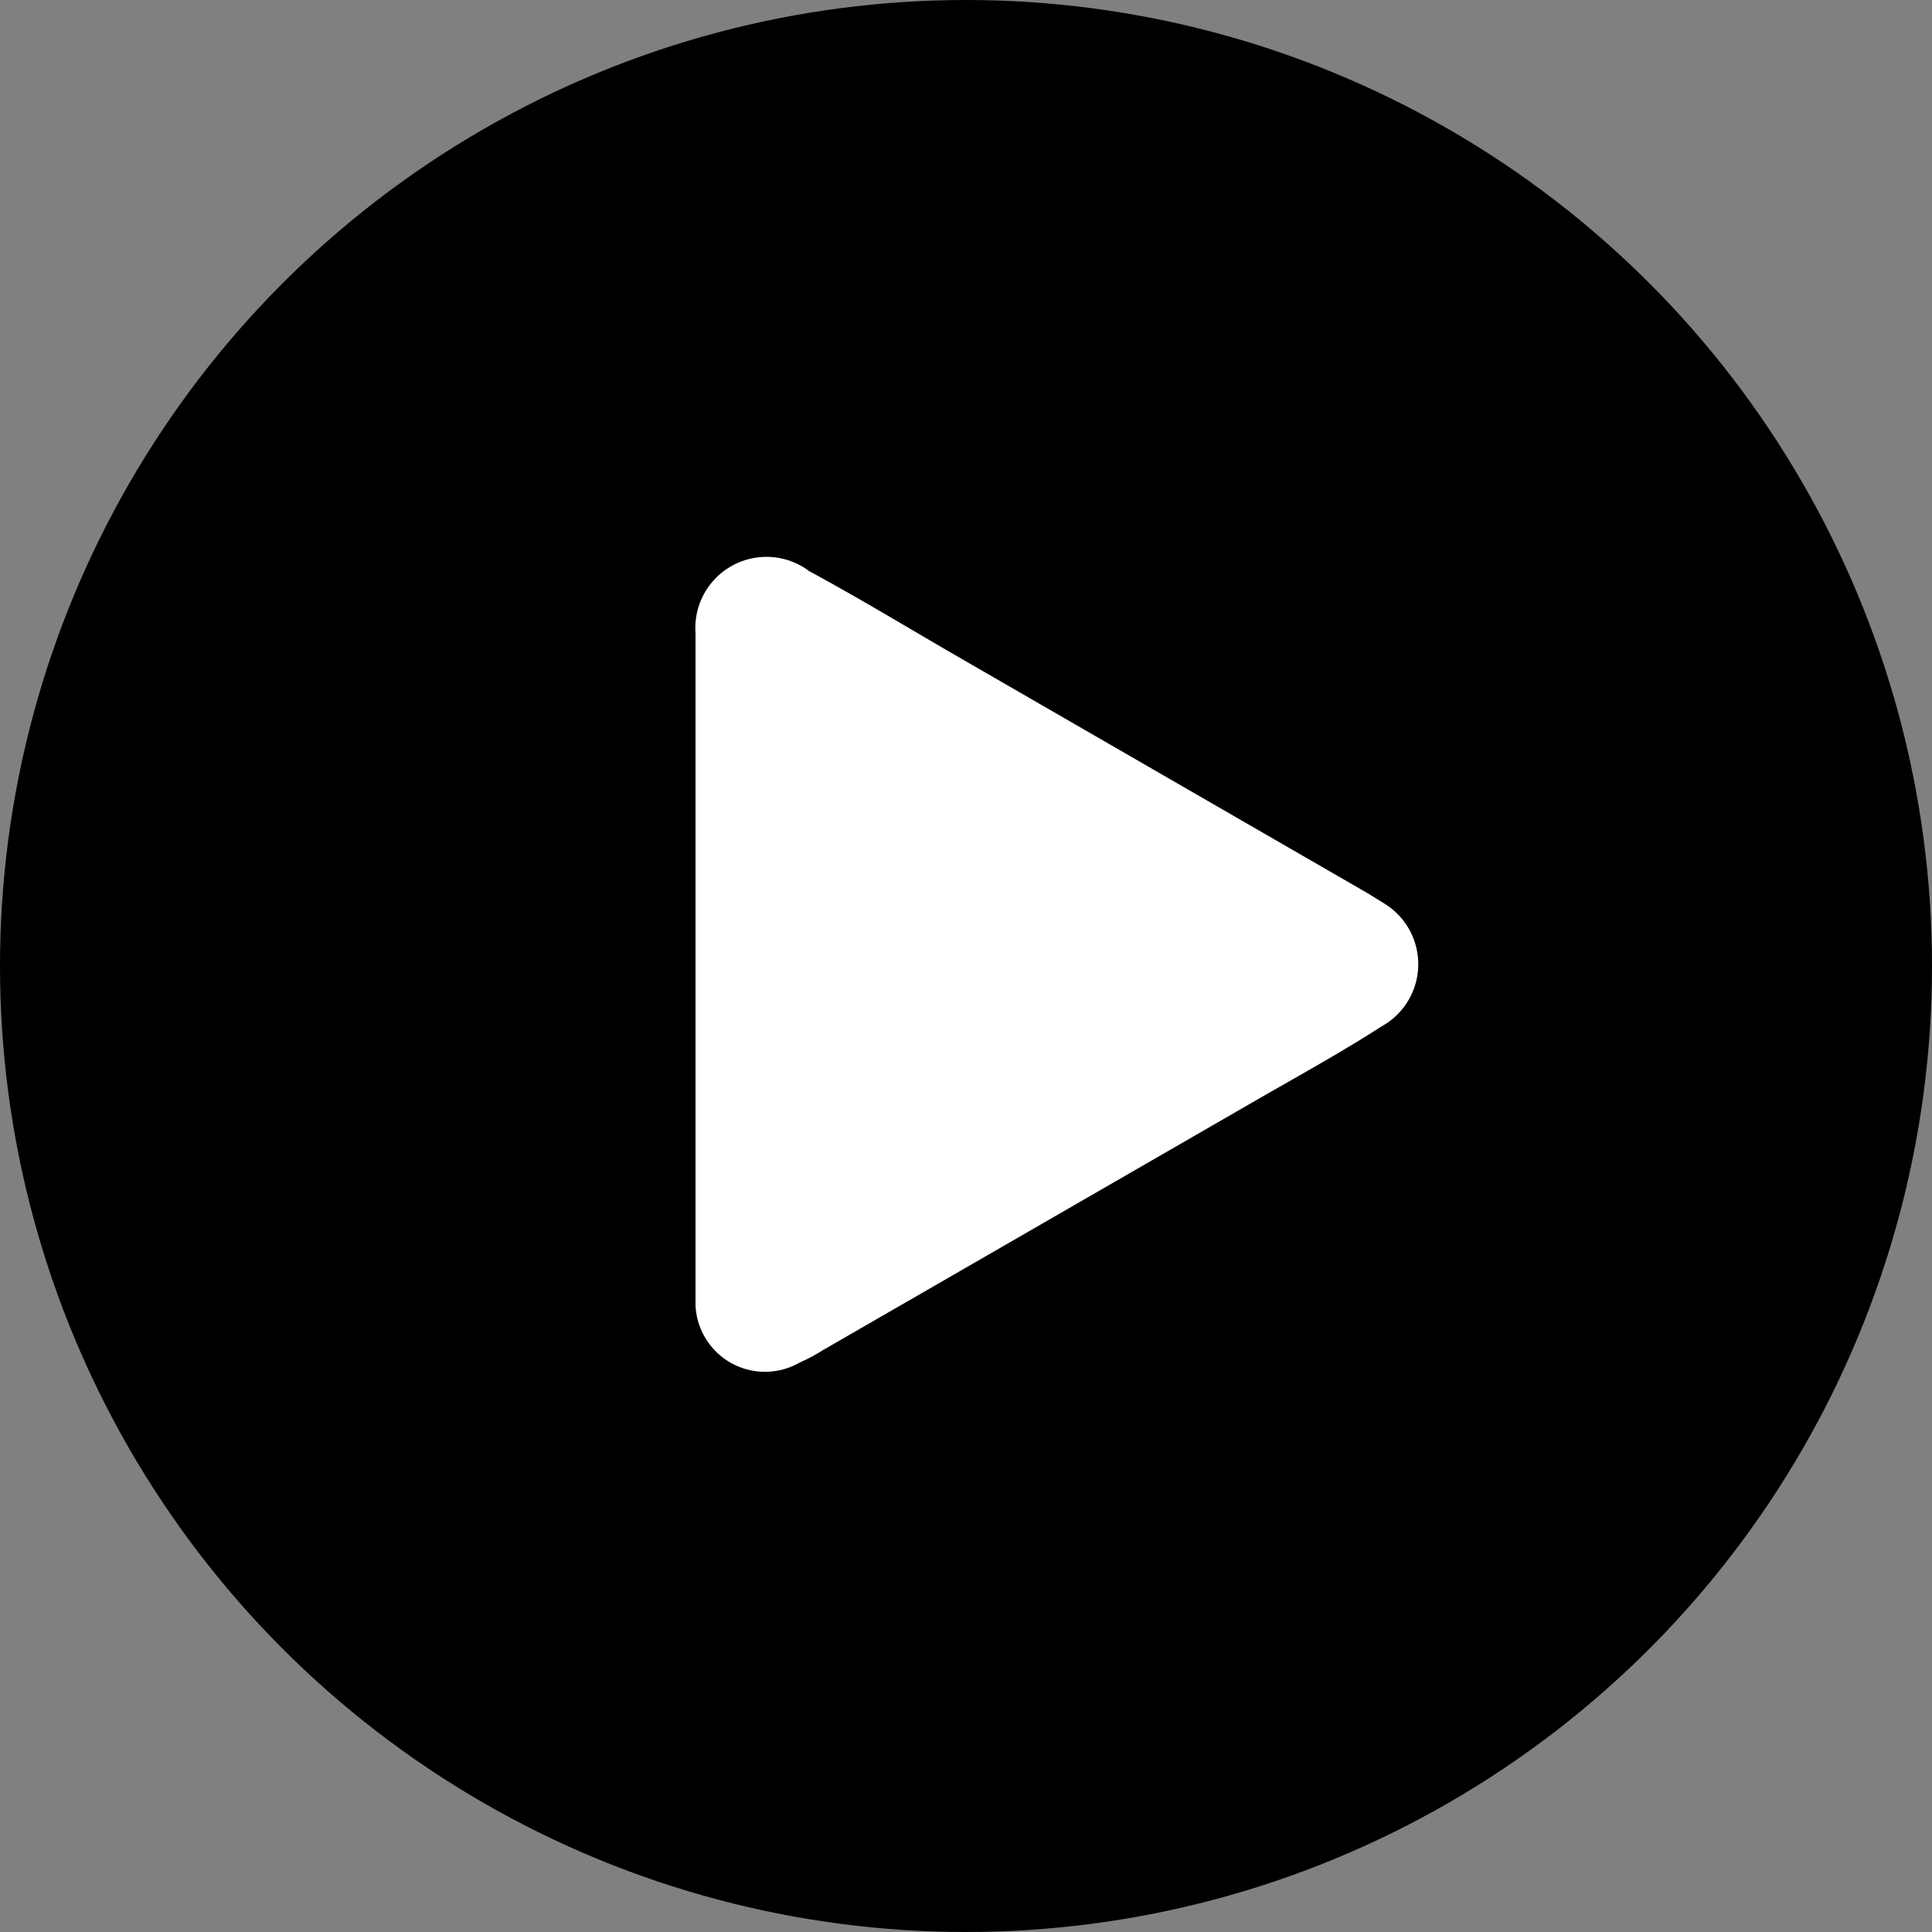 <svg id="Capa_1" data-name="Capa 1" xmlns="http://www.w3.org/2000/svg" viewBox="0 0 25 25"><rect x="0" y="0" width="25" height="25" fill="#808080" stroke="none"/><defs><style>.cls-1{fill:#fff;}</style></defs><title>PLAY OSCURO</title><circle cx="12.5" cy="12.5" r="12.5"/><path class="cls-1" d="M17.91,11.69l-.21-.13-5.37-3.1c-.62-.36-1.23-.73-1.86-1.07A.92.92,0,0,0,9,8.19c0,.12,0,.23,0,.35v7.35c0,.34,0,.69,0,1a.9.9,0,0,0,1.35.74,2.19,2.19,0,0,0,.3-.16l5.53-3.19c.57-.33,1.14-.64,1.7-1A.92.92,0,0,0,17.91,11.69Z"/></svg>
